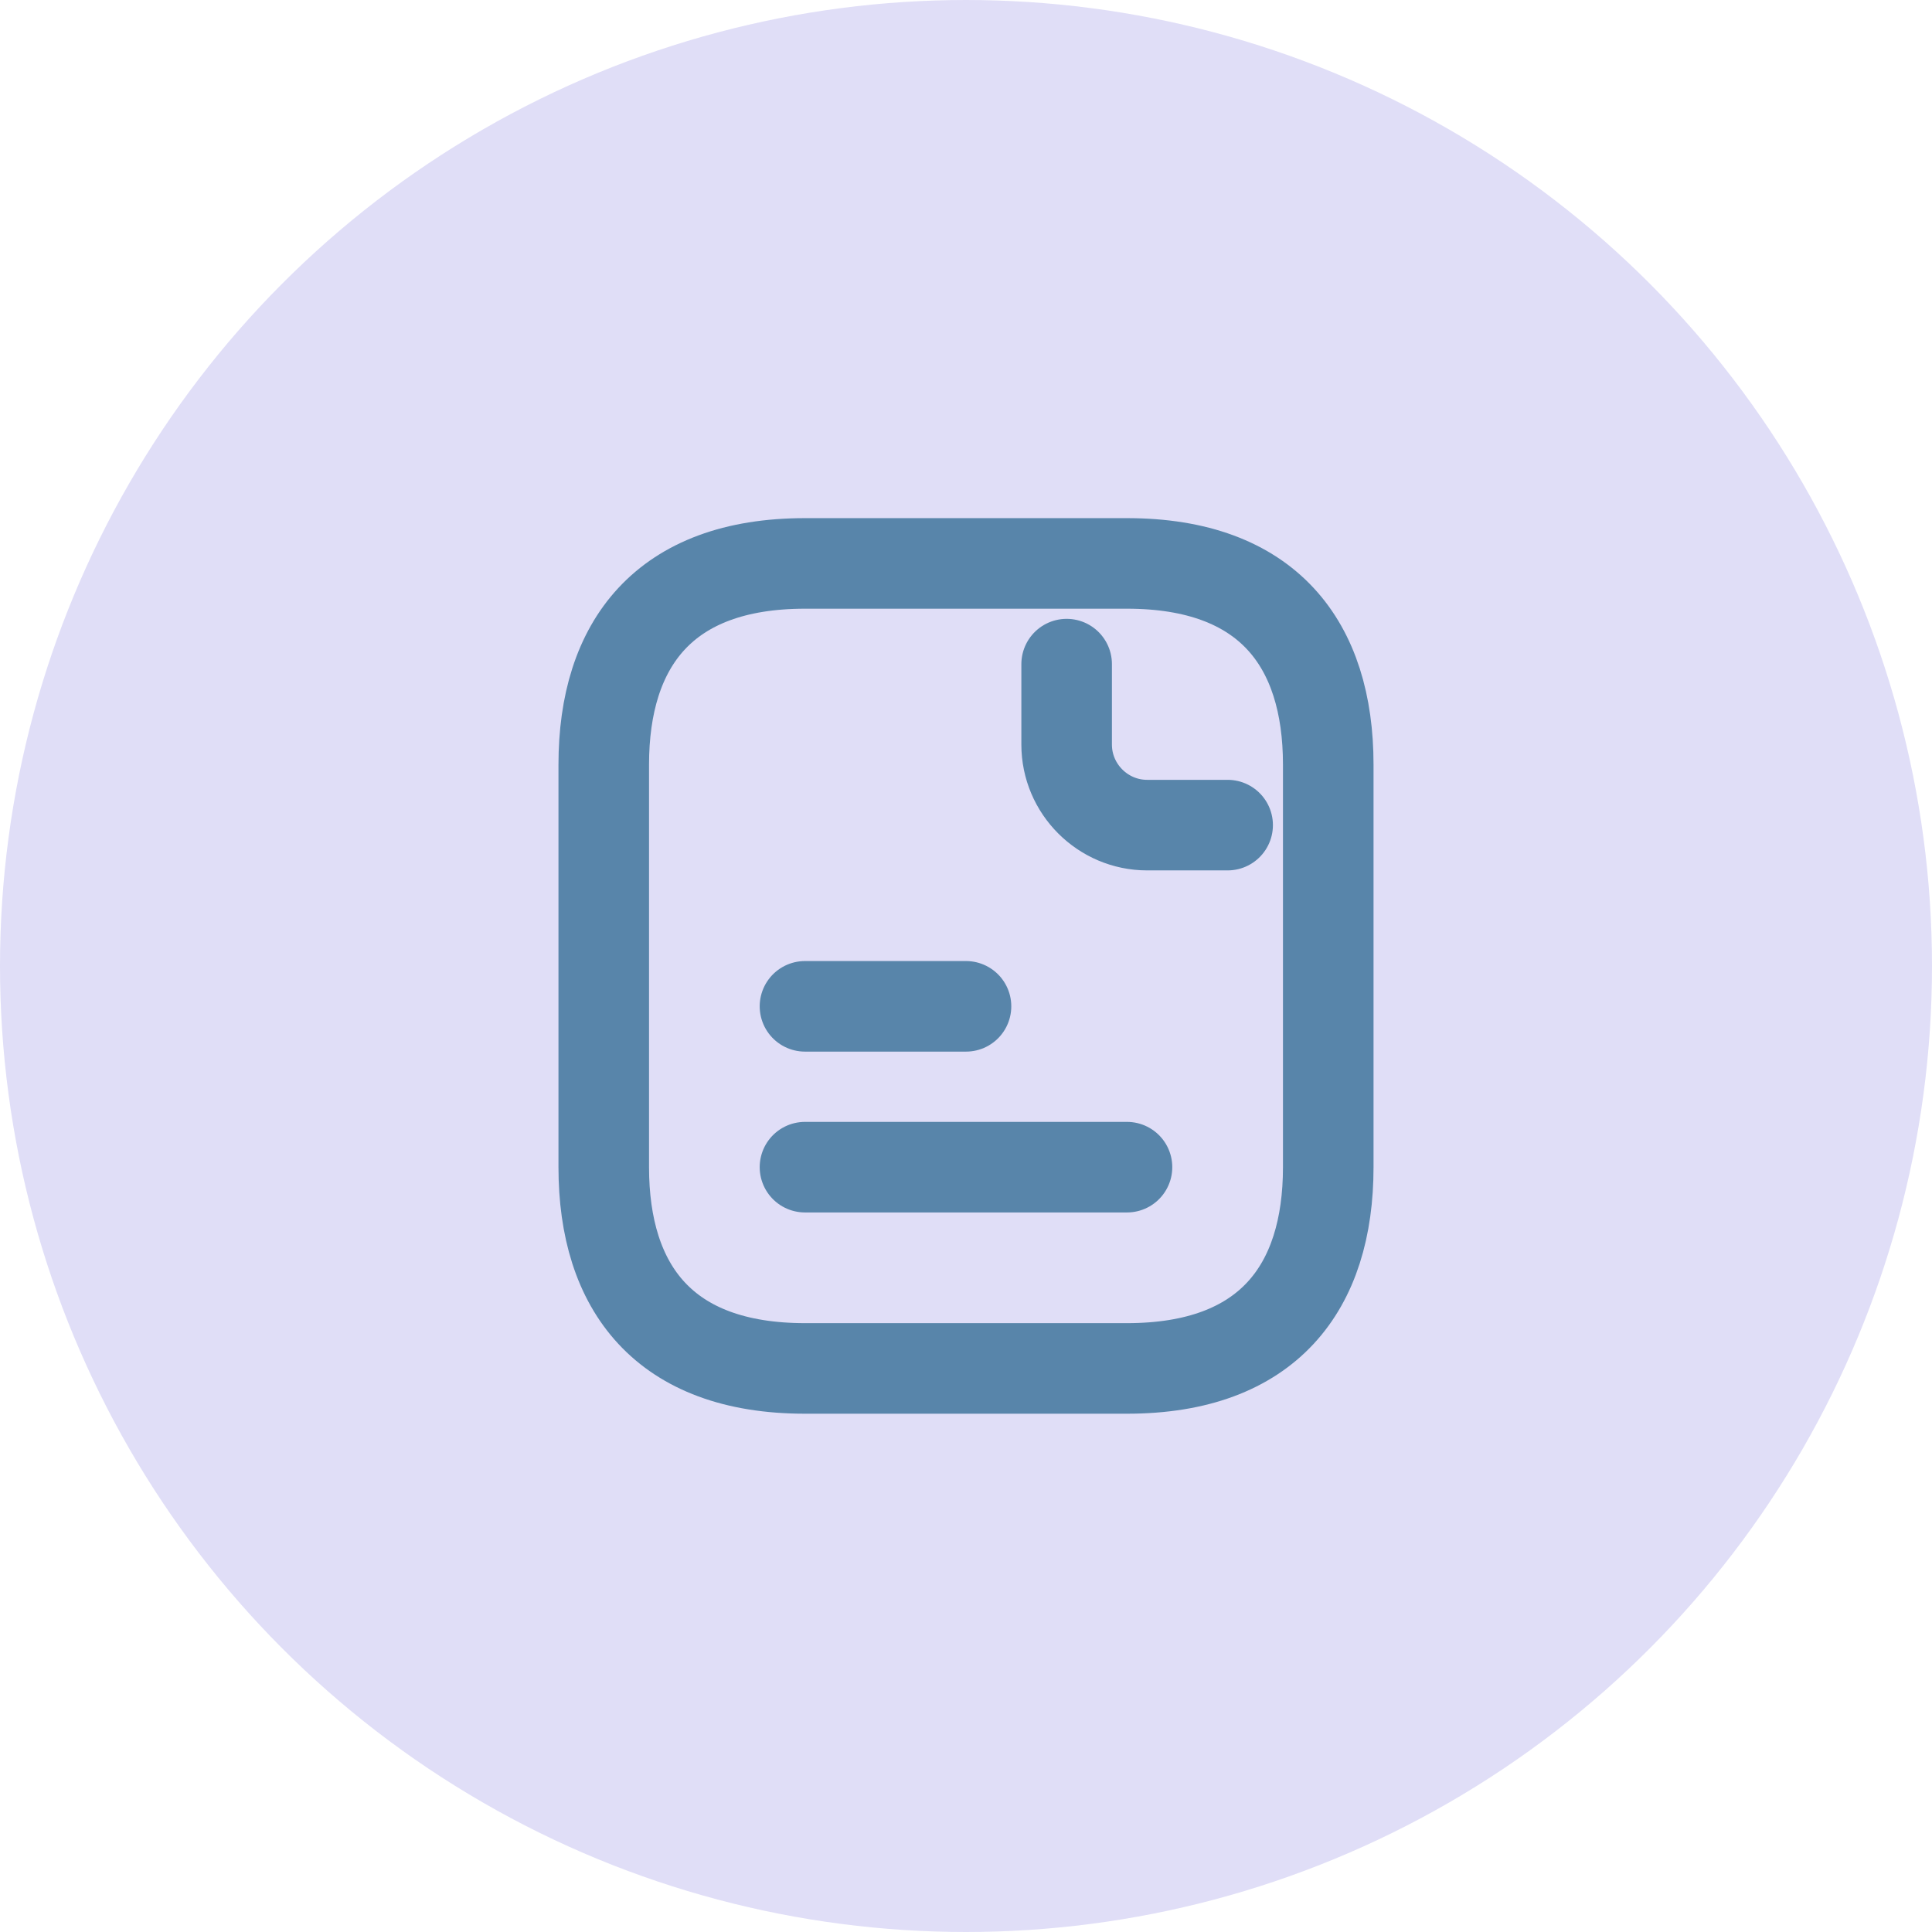 <svg width="64" height="64" viewBox="0 0 64 64" fill="none" xmlns="http://www.w3.org/2000/svg">
<circle cx="32" cy="32" r="31" fill="#E0DEF7" stroke="#E0DEF7" stroke-width="2"/>
<path d="M44 25.331V38.664C44 42.664 42 45.331 37.333 45.331H26.667C22 45.331 20 42.664 20 38.664V25.331C20 21.331 22 18.664 26.667 18.664H37.333C42 18.664 44 21.331 44 25.331Z" stroke="#5885AA" stroke-width="3" stroke-miterlimit="10" stroke-linecap="round" stroke-linejoin="round"/>
<path d="M35.334 22V24.667C35.334 26.133 36.533 27.333 38 27.333H40.667" stroke="#5885AA" stroke-width="3" stroke-miterlimit="10" stroke-linecap="round" stroke-linejoin="round"/>
<path d="M26.666 33.336H32" stroke="#5885AA" stroke-width="3" stroke-miterlimit="10" stroke-linecap="round" stroke-linejoin="round"/>
<path d="M26.666 38.664H37.333" stroke="#5885AA" stroke-width="3" stroke-miterlimit="10" stroke-linecap="round" stroke-linejoin="round"/>
</svg>
